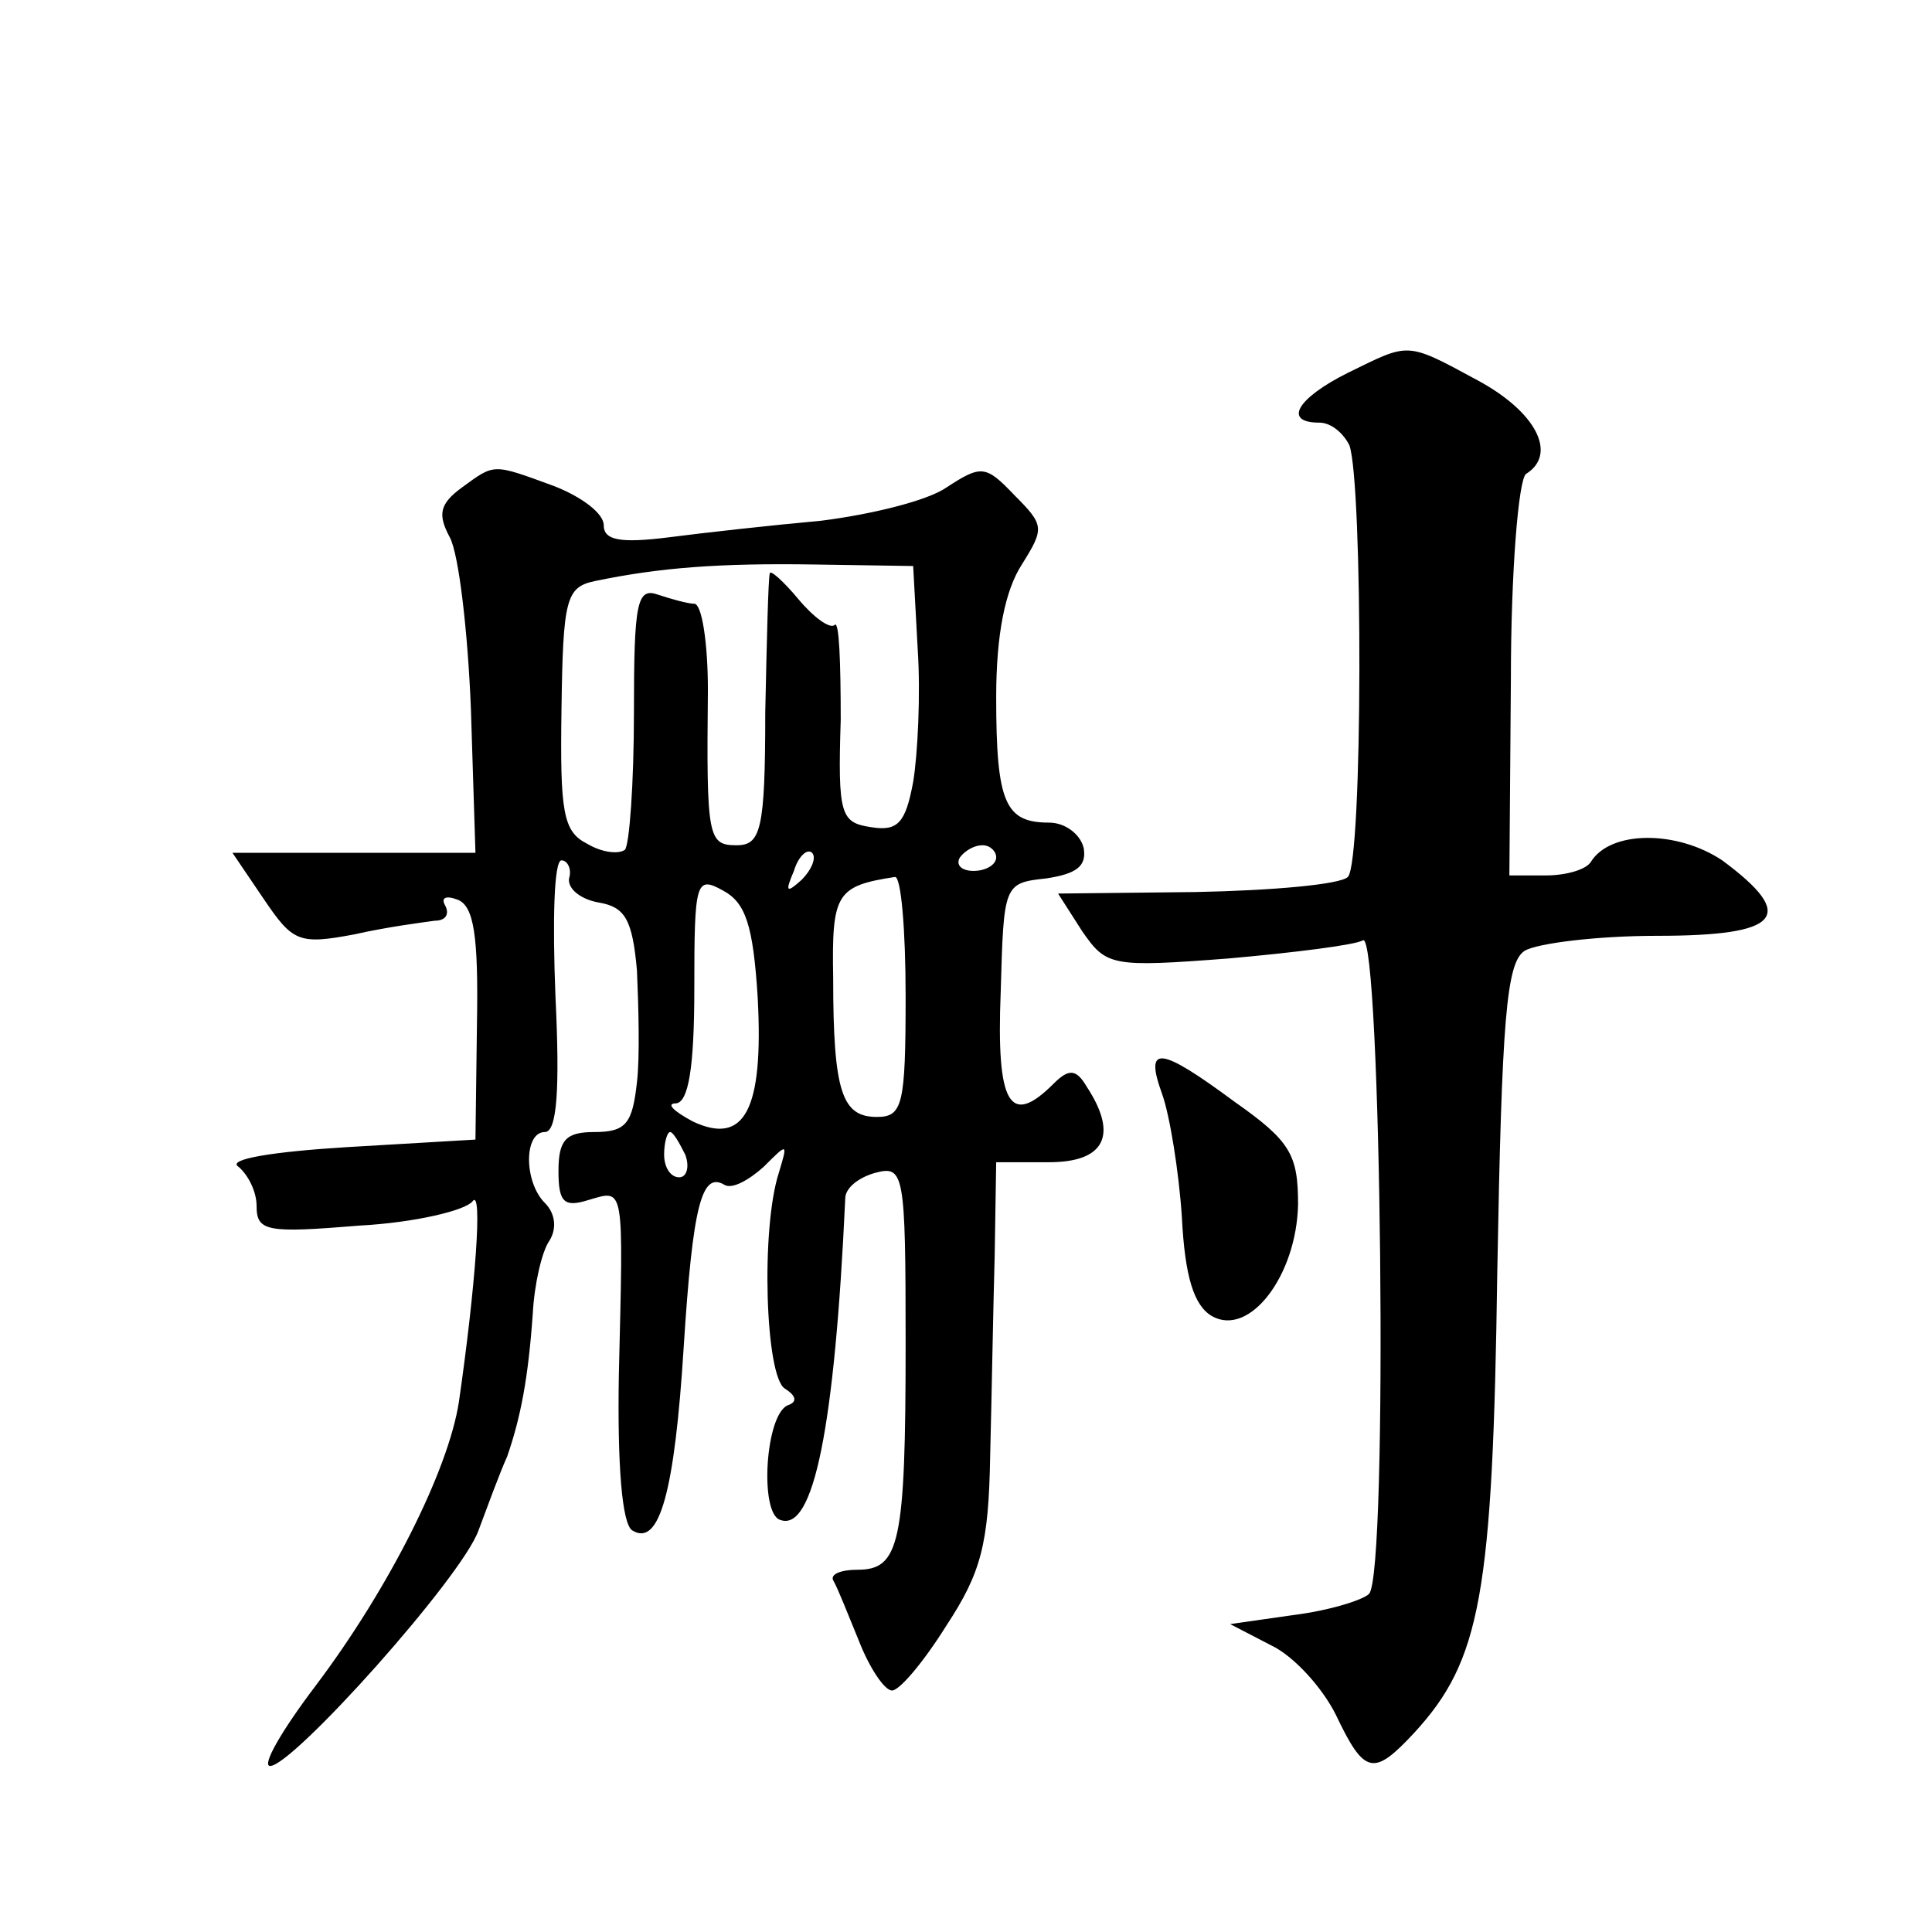 <?xml version="1.0" standalone="no"?>
<!DOCTYPE svg PUBLIC "-//W3C//DTD SVG 20010904//EN"
 "http://www.w3.org/TR/2001/REC-SVG-20010904/DTD/svg10.dtd">
<svg version="1.0" xmlns="http://www.w3.org/2000/svg"
 width="128pt" height="128pt" viewBox="0 0 128 128"
 preserveAspectRatio="xMidYMid meet">
<g transform="translate(0,128) scale(0.1,-0.1)"
fill="#0" stroke="none">
<path d="M893 1033 c-34 -17 -43 -33 -19 -33 8 0 16 -7 20 -15 9 -25 9 -276 -1
-286 -5 -5 -50 -9 -101 -10 l-91 -1 16 -25 c16 -23 19 -24 97 -18 45 4 84 9 89
12 12 7 17 -420 4 -433 -4 -4 -26 -11 -50 -14 l-42 -6 27 -14 c15 -7 34 -28 43
-46 19 -40 25 -41 52 -12 44 48 52 91 55 306 3 167 6 204 18 212 8 5 48 10 88 10
82 0 93 13 43 50 -30 20 -74 20 -87 -1 -3 -5 -16 -9 -30 -9 l-24 0 1 130 c0 71
5 132 10 136 21 13 7 41 -32 62 -48 26 -45 25 -86 5z M306 957 c-15 -11 -16 -18
-8 -33 6 -11 12 -63 14 -114 l3 -95 -80 0 -81 0 21 -31 c19 -28 23 -30 60 -23 22
5 46 8 53 9 7 0 10 4 7 10 -3 5 0 7 8 4 11 -4 14 -24 13 -82 l-1 -77 -85 -5 c-49
-3 -80 -8 -72 -13 6 -5 12 -16 12 -26 0 -17 7 -18 68 -13 37 2 70 10 75 16 7 10
2 -57 -9 -133 -7 -45 -46 -123 -95 -188 -22 -29 -36 -53 -30 -53 15 0 127 125 138
156 6 16 14 38 19 49 9 26 14 52 17 95 1 19 6 41 11 48 5 8 4 18 -3 25 -14 14 -14
47 0 47 8 0 10 28 7 90 -2 50 -1 90 4 90 4 0 7 -6 5 -12 -1 -7 8 -14 20 -16 17
-3 22 -11 25 -45 1 -23 2 -57 0 -74 -3 -27 -7 -33 -28 -33 -19 0 -24 -5 -24 -26
0 -21 4 -24 20 -19 24 7 23 11 20 -116 -1 -59 2 -99 9 -103 18 -11 28 26 34 122
6 94 12 116 27 107 5 -3 16 3 26 12 16 16 16 16 10 -4 -12 -37 -9 -135 4 -143 8
-5 8 -9 2 -11 -15 -6 -19 -72 -5 -76 22 -8 36 61 43 213 0 7 9 14 20 17 19 5 20
0 20 -113 0 -133 -4 -150 -32 -150 -11 0 -18 -3 -16 -7 3 -5 10 -23 17 -40 7 -18
17 -33 22 -33 5 0 21 19 36 43 23 35 28 54 29 112 1 39 2 98 3 133 l1 62 35 0 c37
0 46 18 25 50 -7 12 -12 12 -22 2 -29 -29 -38 -14 -35 61 2 71 2 72 30 75 20 3
27 8 25 20 -2 9 -12 17 -23 17 -29 0 -35 13 -35 83 0 42 6 71 17 88 15 24 15 26
-5 46 -19 20 -22 20 -45 5 -13 -9 -51 -18 -83 -22 -33 -3 -78 -8 -101 -11 -32 -4
-43 -2 -43 8 0 8 -15 19 -33 26 -41 15 -39 15 -61 -1z m302 -107 c2 -30 0 -70 -3
-88 -5 -27 -10 -33 -28 -30 -20 3 -22 8 -20 71 0 38 -1 66 -4 63 -3 -3 -14 5 -24
17 -10 12 -19 20 -19 17 -1 -3 -2 -44 -3 -92 0 -78 -3 -88 -19 -88 -19 0 -20 5
-19 103 0 31 -4 57 -9 57 -4 0 -15 3 -24 6 -14 5 -16 -5 -16 -78 0 -47 -3 -88 -6
-91 -4 -3 -15 -2 -25 4 -16 8 -18 21 -17 89 1 73 3 81 22 85 43 9 83 12 146 11
l65 -1 3 -55z m-77 -153 c-10 -9 -11 -8 -5 6 3 10 9 15 12 12 3 -3 0 -11 -7 -18z
m129 15 c0 -5 -7 -9 -15 -9 -8 0 -12 4 -9 9 3 4 9 8 15 8 5 0 9 -4 9 -8z m-158
-93 c4 -75 -9 -98 -43 -82 -13 7 -18 12 -11 12 8 1 12 23 12 76 0 71 1 75 19 65
15 -8 20 -23 23 -71z m98 1 c0 -72 -2 -80 -19 -80 -23 0 -29 16 -29 92 -1 56 2
61 41 67 4 0 7 -35 7 -79z m-146 -105 c3 -8 1 -15 -4 -15 -6 0 -10 7 -10 15 0 8
2 15 4 15 2 0 6 -7 10 -15z M770 555 c5 -14 11 -51 13 -81 2 -40 8 -59 20 -66 25
-14 56 27 57 74 0 33 -5 42 -42 68 -50 37 -60 38 -48 5z"/>
</g>
</svg>
